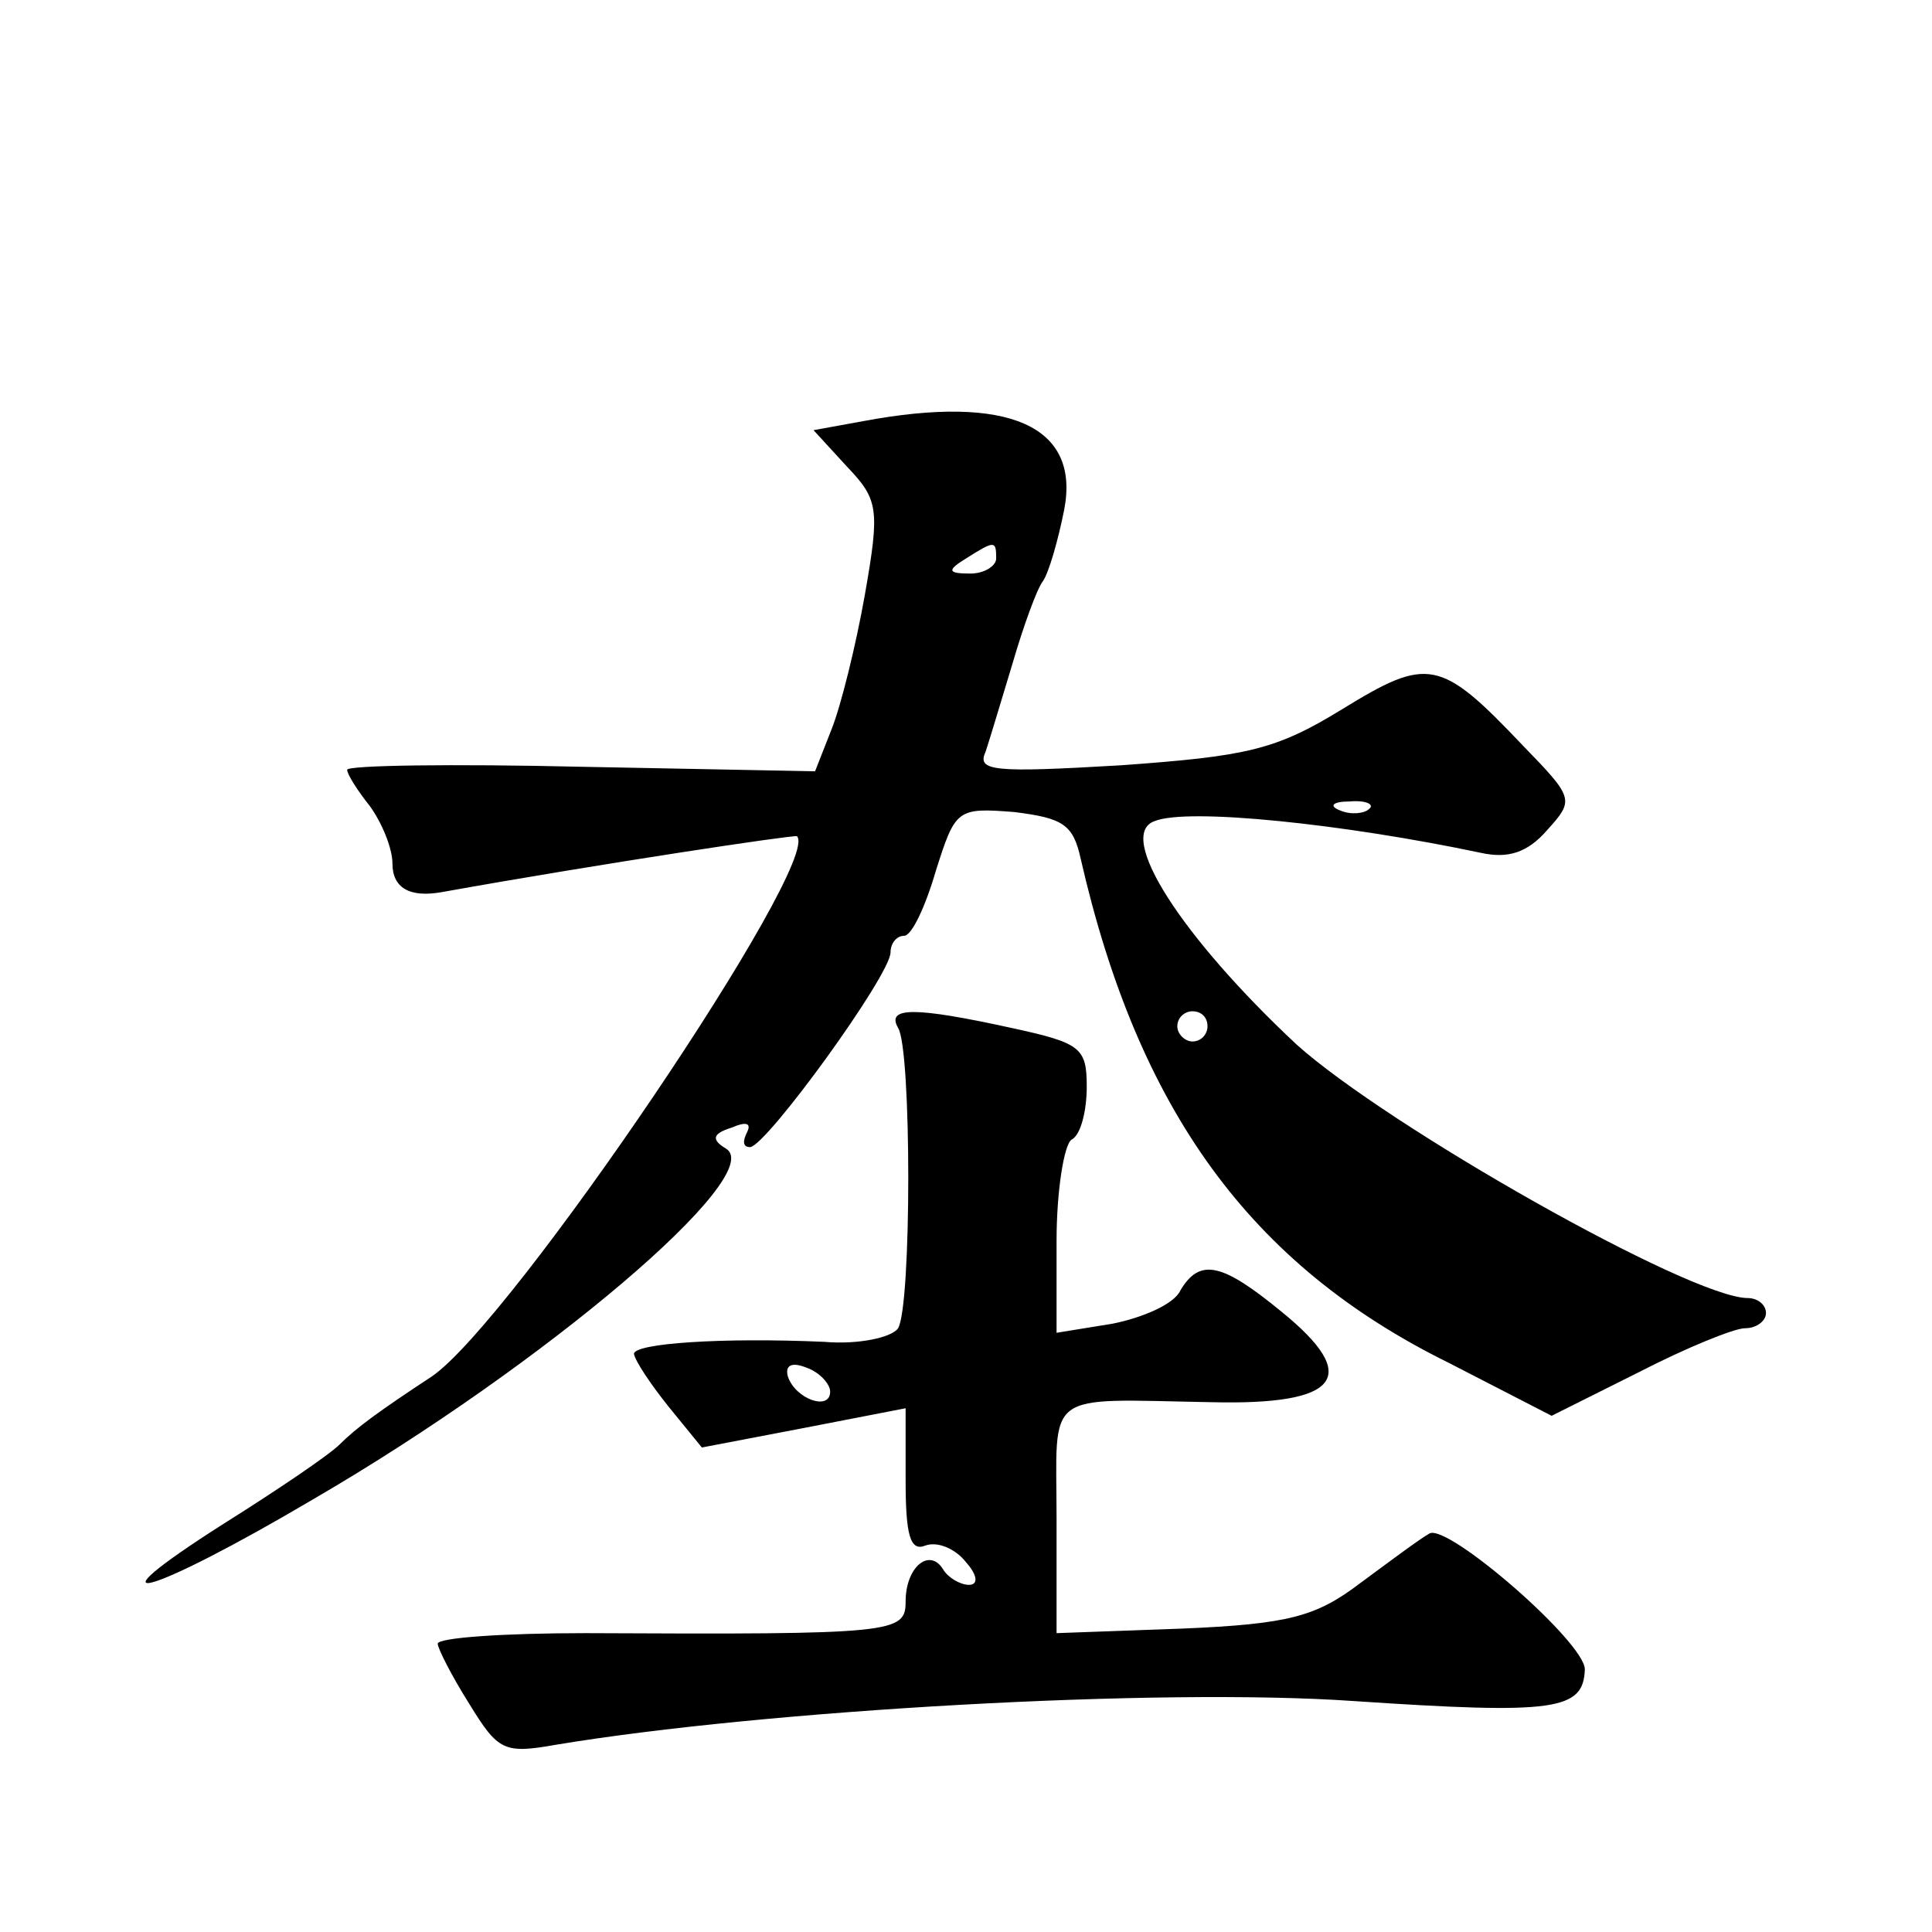 <?xml version="1.0" standalone="no"?>
<!DOCTYPE svg PUBLIC "-//W3C//DTD SVG 20010904//EN"
 "http://www.w3.org/TR/2001/REC-SVG-20010904/DTD/svg10.dtd">
<svg version="1.0" xmlns="http://www.w3.org/2000/svg"
 width="128pt" height="128pt" viewBox="0 0 128 128"
 preserveAspectRatio="xMidYMid meet">
<g transform="translate(0,128) scale(0.1,-0.1)"
fill="#0" stroke="none">
<path d="M572 1001 l-33 -6 22 -24 c21 -22 22 -28 12 -85 -6 -34 -16 -74 -22 -89
l-11 -28 -155 3 c-85 2 -155 1 -155 -2 0 -3 7 -14 15 -24 8 -11 15 -28 15 -38 0
-16 11 -23 33 -19 106 19 233 38 235 37 17 -17 -189 -322 -242 -358 -35 -23 -50
-34 -61 -45 -7 -7 -41 -30 -76 -52 -96 -61 -51 -49 59 16 153 89 301 215 273 232
-10 6 -9 10 4 14 9 4 13 3 10 -3 -3 -6 -3 -10 2 -10 11 1 93 114 93 129 0 6 4 11
9 11 5 0 14 19 21 43 13 41 14 42 52 39 32 -4 39 -8 44 -31 38 -166 112 -269 244
-334 l68 -35 58 29 c31 16 63 29 70 29 8 0 14 5 14 10 0 6 -6 10 -12 10 -38 0 -239
114 -299 168 -76 71 -120 139 -94 148 22 9 126 -2 216 -21 18 -4 31 0 44 15 18
20 18 21 -16 56 -55 58 -63 59 -120 24 -44 -27 -63 -31 -146 -37 -85 -5 -96 -4
-90 9 3 9 11 36 18 59 7 24 16 49 20 54 4 6 10 27 14 47 11 56 -37 77 -133 59z
m88 -91 c0 -5 -8 -10 -17 -10 -15 0 -16 2 -3 10 19 12 20 12 20 0z m247 -166 c-3
-3 -12 -4 -19 -1 -8 3 -5 6 6 6 11 1 17 -2 13 -5z m-107 -144 c0 -5 -4 -10 -10
-10 -5 0 -10 5 -10 10 0 6 5 10 10 10 6 0 10 -4 10 -10z M595 599 c9 -14 9 -184
0 -199 -4 -6 -26 -11 -49 -9 -68 3 -126 -1 -126 -8 1 -5 11 -20 23 -35 l22 -27
68 13 67 13 0 -48 c0 -36 3 -47 13 -43 8 3 20 -2 27 -11 8 -9 8 -15 2 -15 -6 0
-14 5 -17 10 -9 15 -25 2 -25 -21 0 -21 -7 -22 -212 -21 -54 0 -98 -3 -98 -7 0
-3 9 -21 21 -40 19 -31 23 -33 57 -27 138 23 400 38 529 29 134 -9 152 -6 153 21
0 18 -91 97 -103 90 -7 -4 -27 -19 -46 -33 -29 -22 -47 -27 -118 -30 l-83 -3 0
76 c0 86 -10 79 103 77 85 -2 99 17 46 60 -39 32 -54 36 -67 14 -4 -9 -25 -18 -45
-22 l-37 -6 0 61 c0 33 5 64 10 67 6 3 10 19 10 35 0 26 -4 29 -50 39 -64 14 -83
14 -75 0z m-45 -241 c0 -13 -23 -5 -28 10 -2 7 2 10 12 6 9 -3 16 -11 16 -16z"/>
</g>
</svg>

